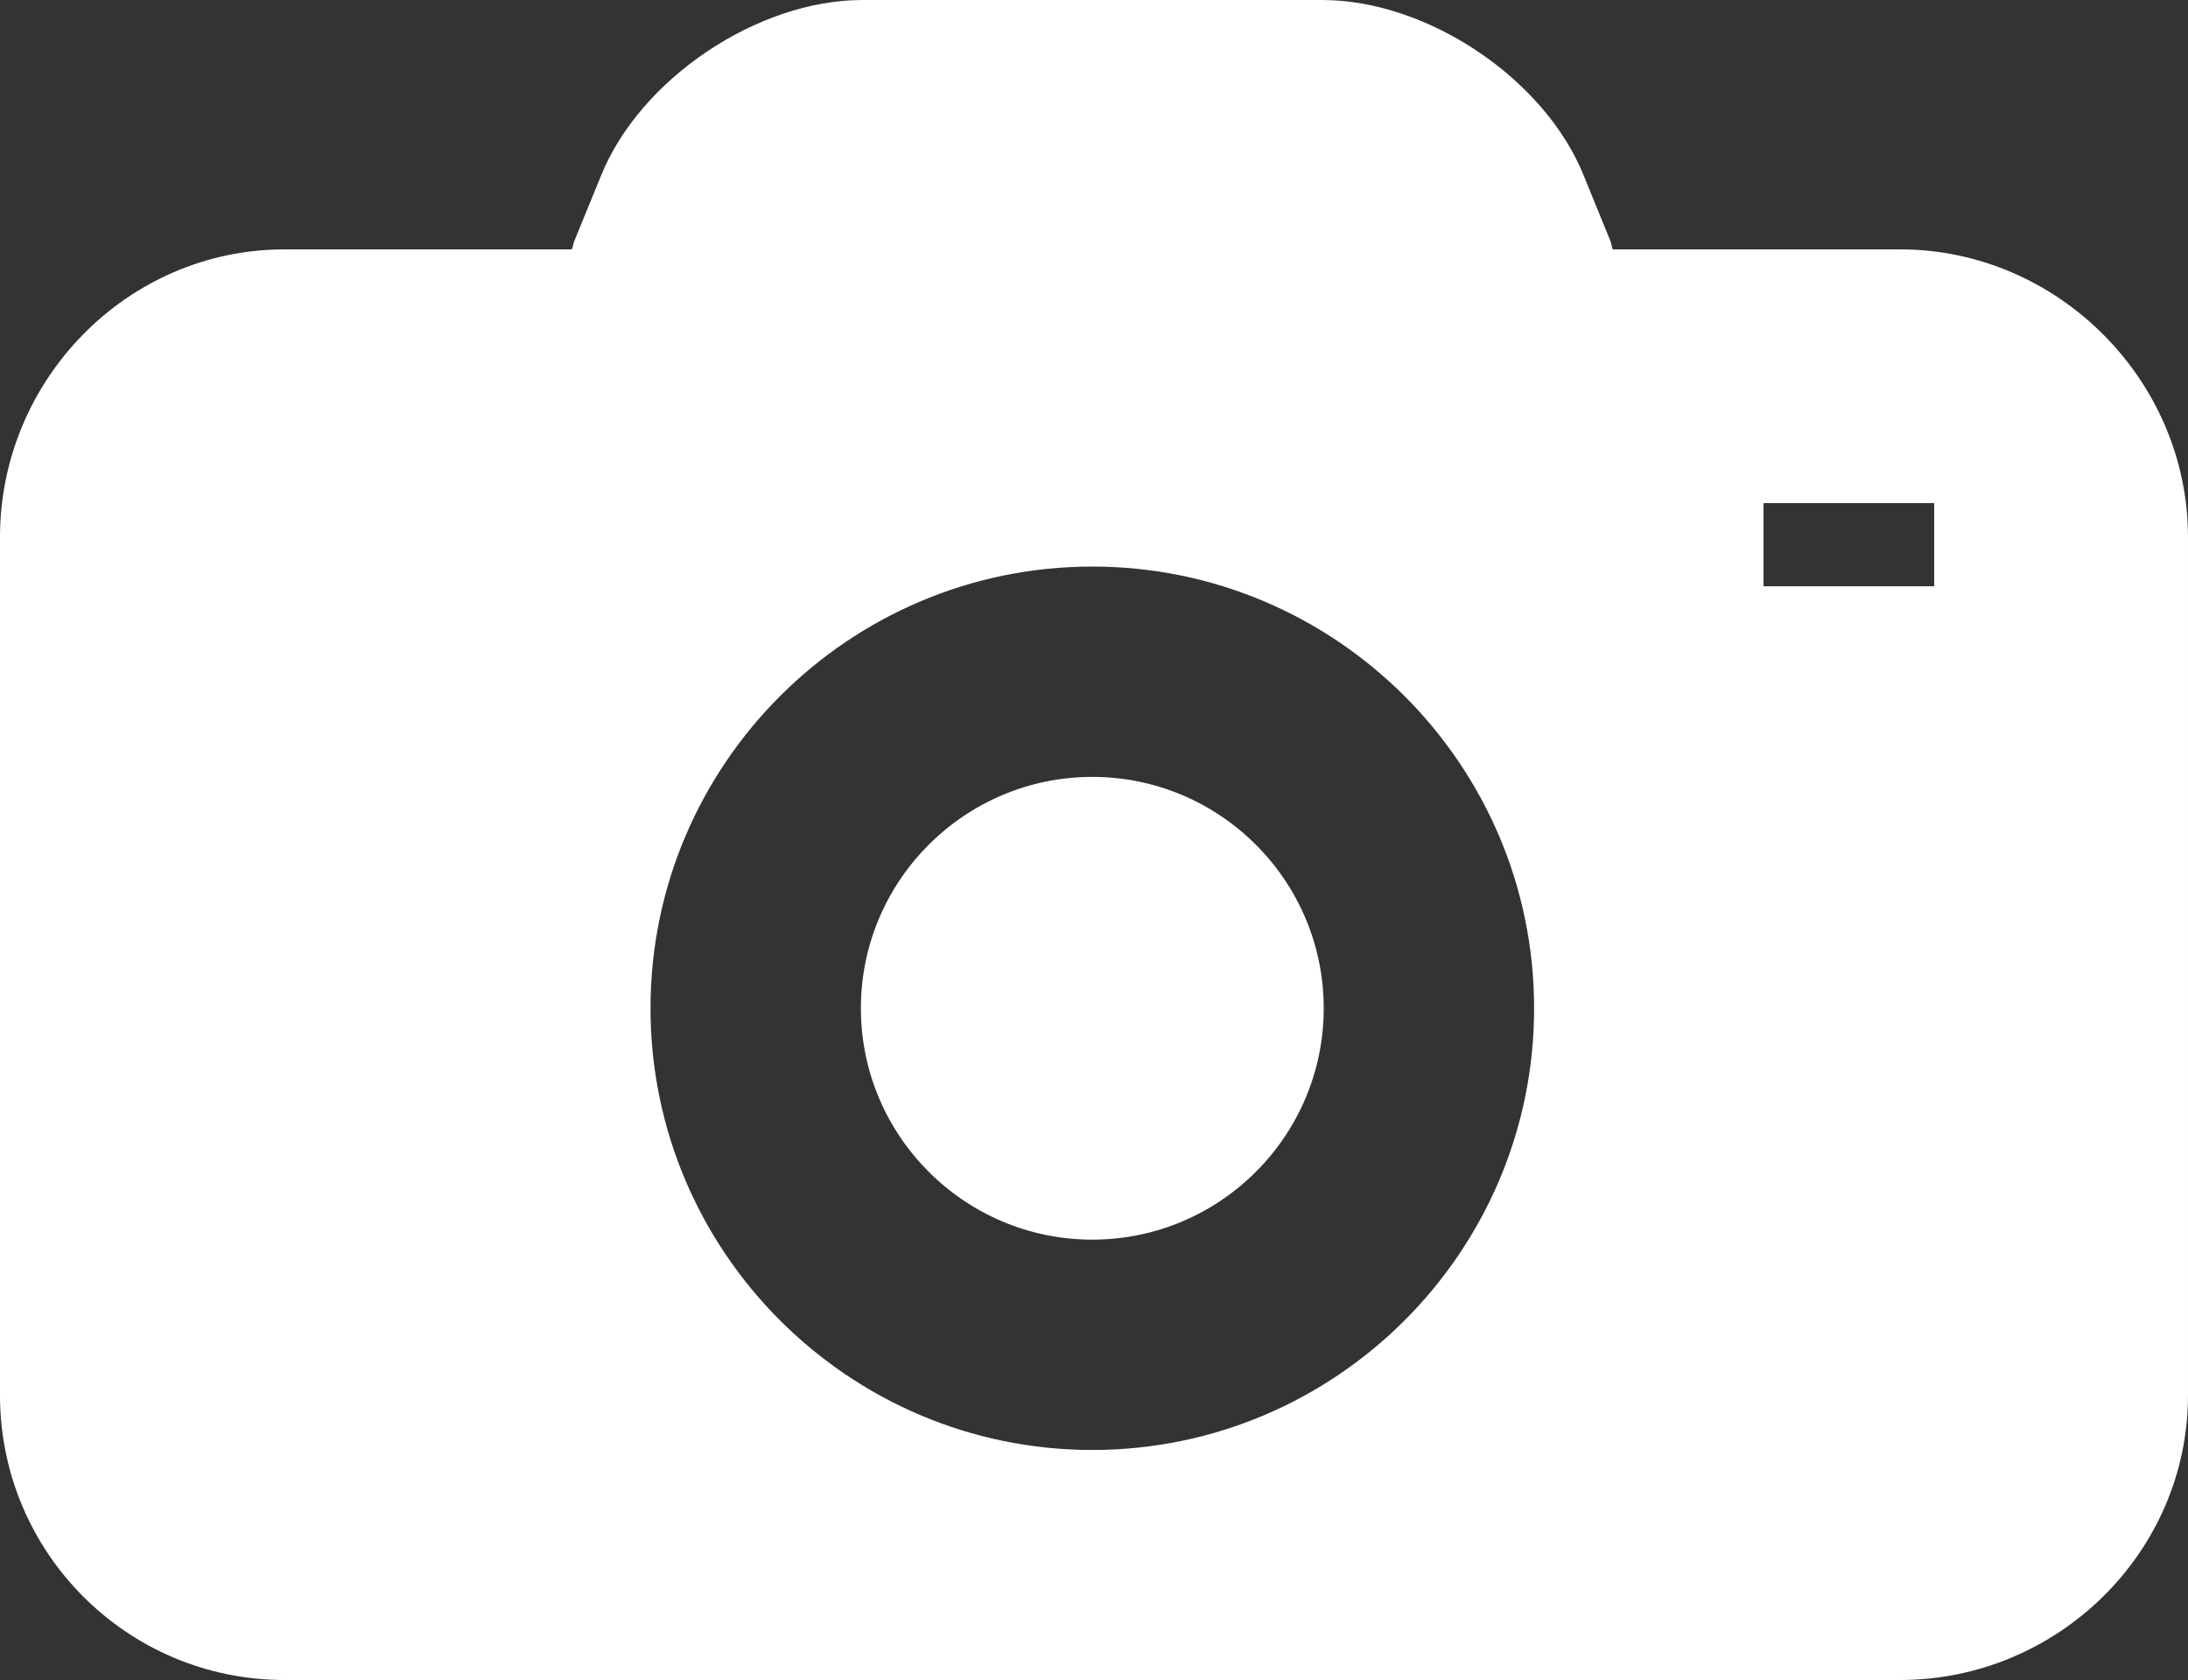 <svg xmlns="http://www.w3.org/2000/svg" preserveAspectRatio="xMidYMid" width="500" height="384" viewBox="0 0 500 384"><rect x="0" y="0" width="500" height="384" fill="#333333" stroke="none"/><defs><style>.cls-1 { fill: #fff; fill-rule: evenodd; }</style></defs><path d="M434.2 384H65.024C29.06 384 0 354.86 0 318.897V122.795C0 86.832 29.06 57 65.023 57h65.58c.245 0 .32-1.064.582-1.76l6.086-14.905C146.173 18.063 173.085 0 197.067 0H302.16c23.98 0 50.893 17.967 59.795 40.24l6.084 14.924c.263.694.337 1.836.58 1.836h65.58c35.966 0 65.8 29.832 65.8 65.795v196.102C500 354.86 470.166 384 434.2 384zM249.614 129.5c-55.664 0-100.96 45.297-100.96 100.962 0 55.664 45.296 100.96 100.96 100.96 55.664 0 100.96-45.296 100.96-100.96 0-55.665-45.296-100.962-100.96-100.962zM442 115h-39v19h39v-19zM249.613 283.347c-29.166 0-52.884-23.72-52.884-52.885s23.717-52.885 52.883-52.885c29.164 0 52.885 23.72 52.885 52.885s-23.72 52.885-52.885 52.885z" class="cls-1"/></svg>